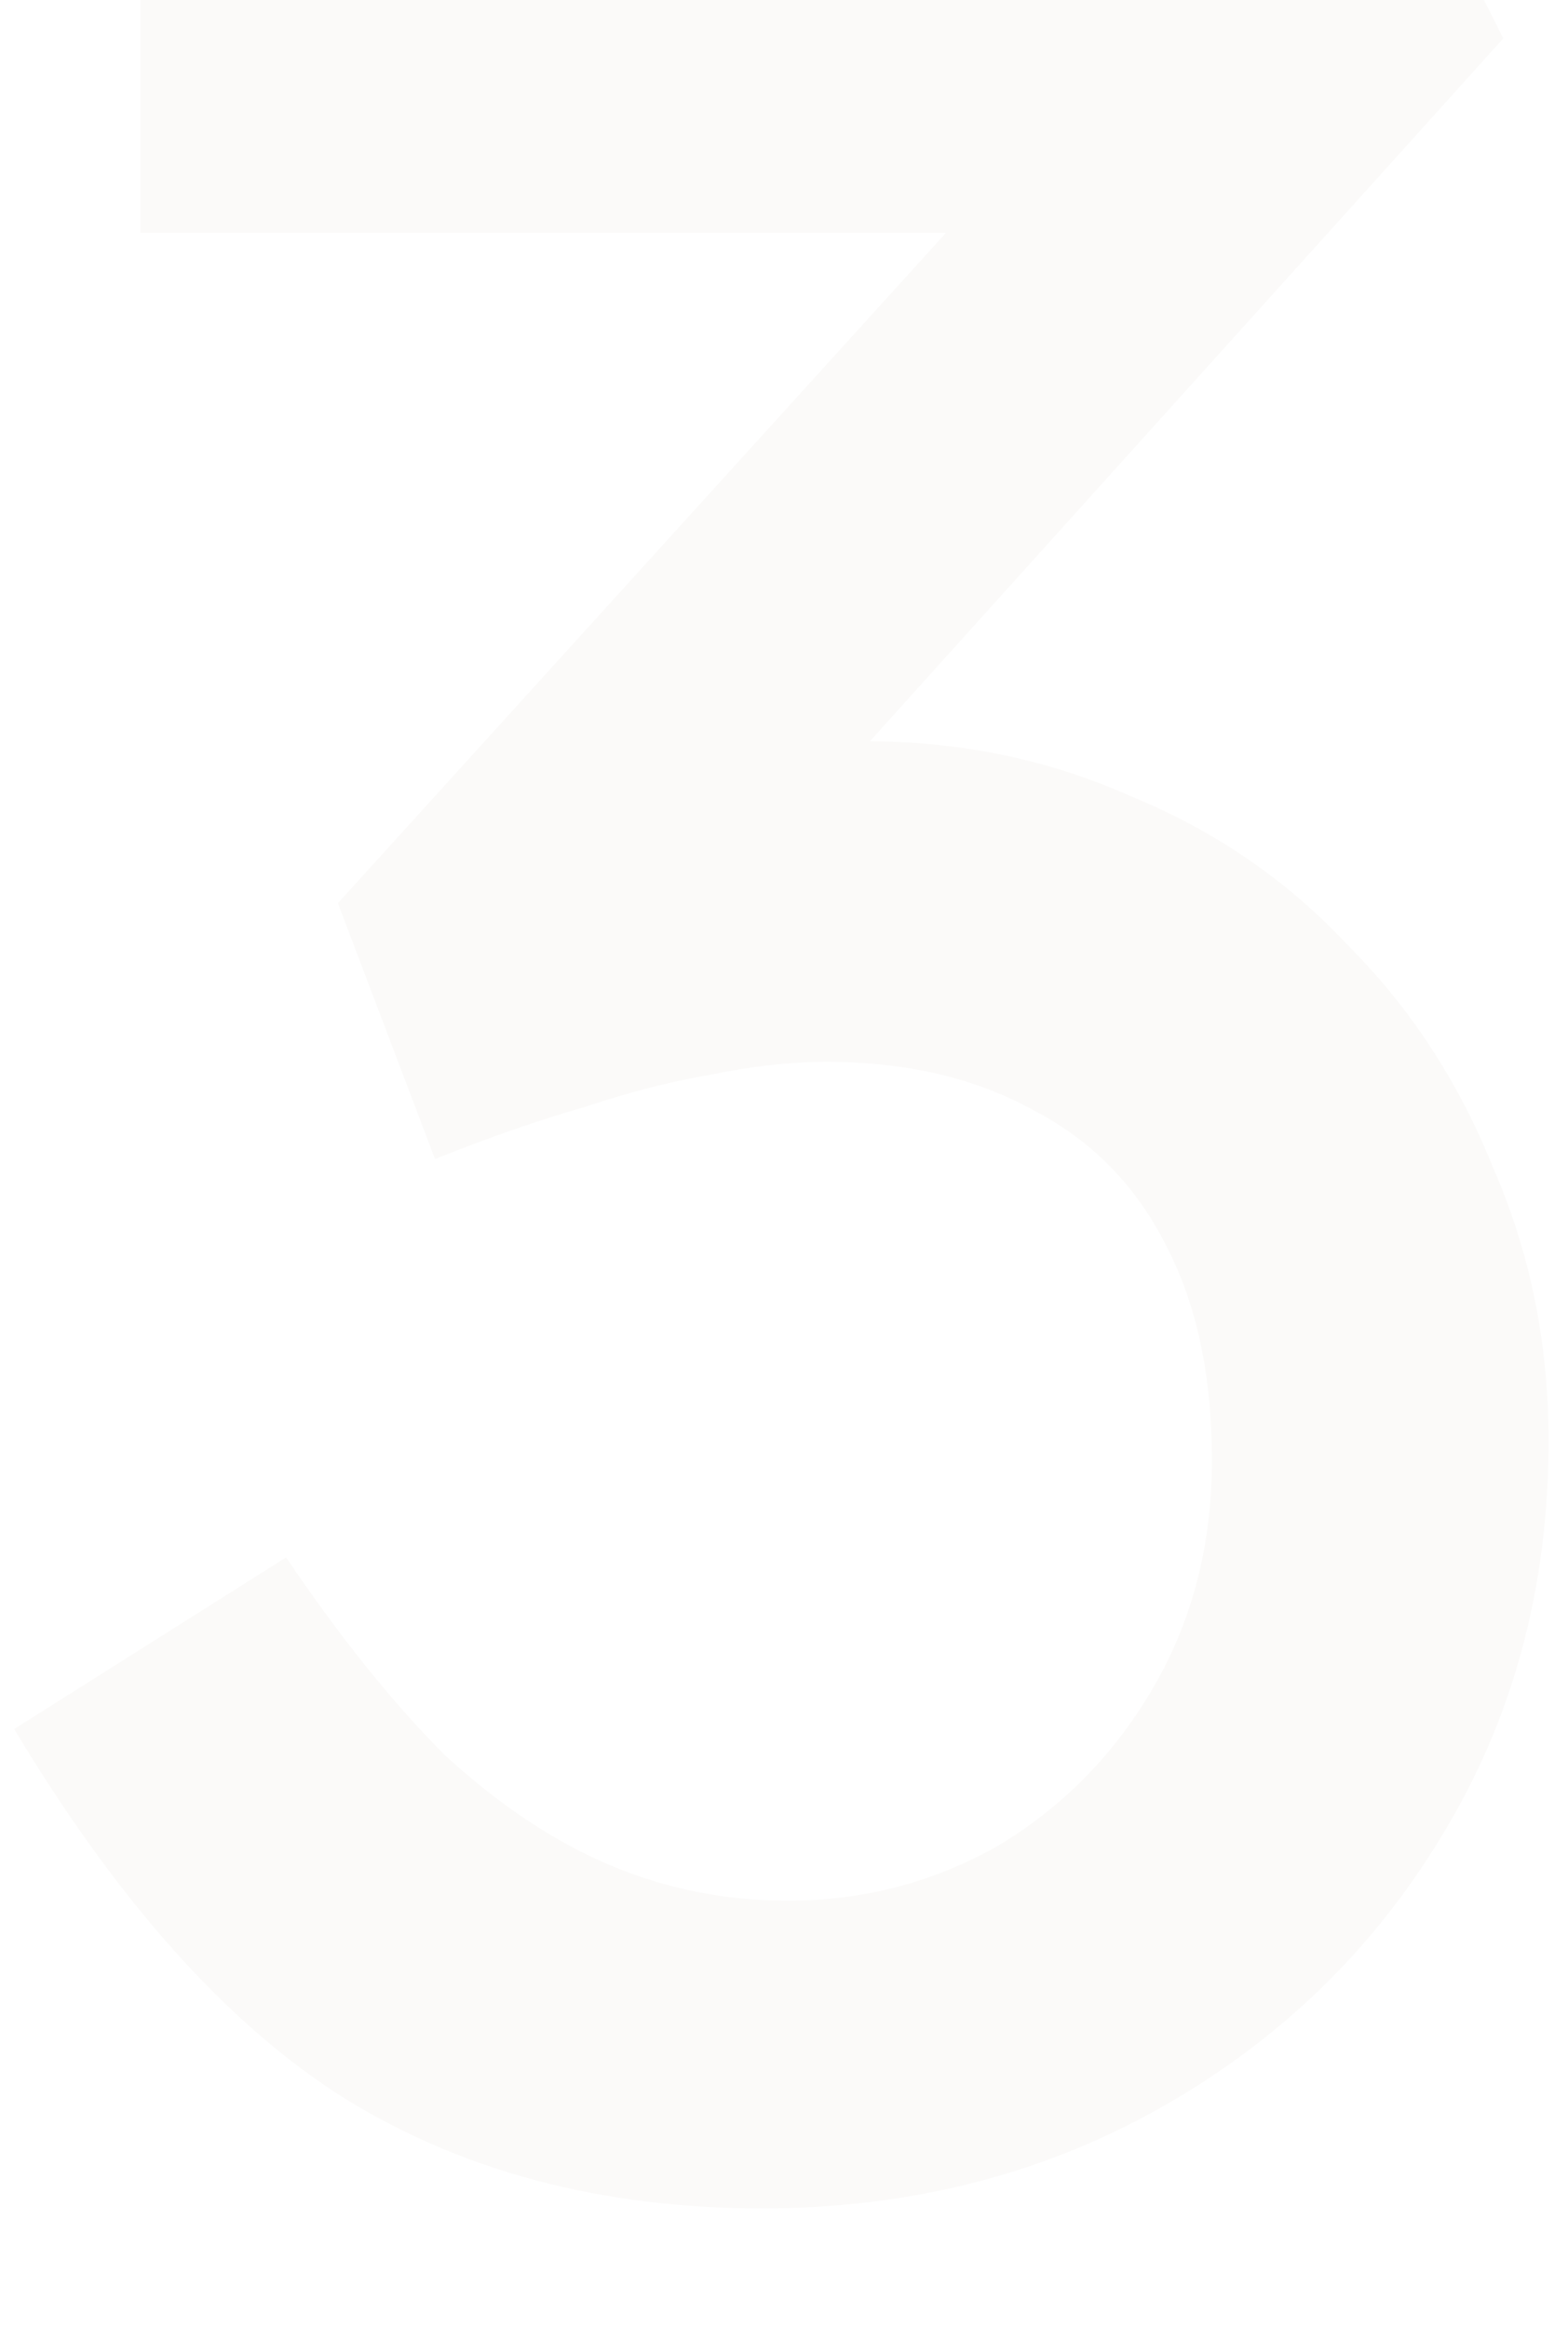<svg width="62" height="92" viewBox="0 0 62 92" fill="none" xmlns="http://www.w3.org/2000/svg">
<g filter="url(#filter0_ii_1285_6238)">
<path d="M30.128 91.28C23.813 91.28 18.309 89.829 13.616 86.928C9.008 84.027 4.656 79.163 0.56 72.336L11.312 65.552C13.445 68.709 15.536 71.312 17.584 73.36C19.717 75.323 21.893 76.773 24.112 77.712C26.331 78.651 28.677 79.12 31.152 79.12C34.139 79.12 36.912 78.395 39.472 76.944C42.032 75.408 44.08 73.317 45.616 70.672C47.152 68.027 47.92 65.04 47.92 61.712C47.92 58.384 47.323 55.568 46.128 53.264C44.933 50.875 43.184 49.083 40.88 47.888C38.576 46.608 35.845 45.968 32.688 45.968C31.237 45.968 29.701 46.139 28.08 46.48C26.544 46.736 24.88 47.163 23.088 47.76C21.296 48.272 19.333 48.955 17.2 49.808L13.36 39.696L41.008 9.232L43.696 13.2H5.552V0.4H56.88L59.44 5.52L30.128 38.032L26.928 34.704C27.611 34.363 28.72 34.064 30.256 33.808C31.877 33.467 33.2 33.296 34.224 33.296C37.979 33.296 41.477 34.021 44.72 35.472C48.048 36.837 50.907 38.8 53.296 41.36C55.771 43.835 57.691 46.779 59.056 50.192C60.507 53.52 61.232 57.104 61.232 60.944C61.232 66.747 59.824 71.952 57.008 76.56C54.277 81.083 50.565 84.667 45.872 87.312C41.179 89.957 35.931 91.28 30.128 91.28Z" fill="#FBFAF9"/>
</g>
<defs>
<filter id="filter0_ii_1285_6238" x="0.56" y="-4.6" width="60.672" height="96.88" filterUnits="userSpaceOnUse" color-interpolation-filters="sRGB">
<feFlood flood-opacity="0" result="BackgroundImageFix"/>
<feBlend mode="normal" in="SourceGraphic" in2="BackgroundImageFix" result="shape"/>
<feColorMatrix in="SourceAlpha" type="matrix" values="0 0 0 0 0 0 0 0 0 0 0 0 0 0 0 0 0 0 127 0" result="hardAlpha"/>
<feOffset dy="1"/>
<feGaussianBlur stdDeviation="1.6"/>
<feComposite in2="hardAlpha" operator="arithmetic" k2="-1" k3="1"/>
<feColorMatrix type="matrix" values="0 0 0 0 0 0 0 0 0 0 0 0 0 0 0 0 0 0 0.25 0"/>
<feBlend mode="normal" in2="shape" result="effect1_innerShadow_1285_6238"/>
<feColorMatrix in="SourceAlpha" type="matrix" values="0 0 0 0 0 0 0 0 0 0 0 0 0 0 0 0 0 0 127 0" result="hardAlpha"/>
<feOffset dy="-5"/>
<feGaussianBlur stdDeviation="3.1"/>
<feComposite in2="hardAlpha" operator="arithmetic" k2="-1" k3="1"/>
<feColorMatrix type="matrix" values="0 0 0 0 1 0 0 0 0 1 0 0 0 0 1 0 0 0 1 0"/>
<feBlend mode="normal" in2="effect1_innerShadow_1285_6238" result="effect2_innerShadow_1285_6238"/>
</filter>
</defs>
</svg>
